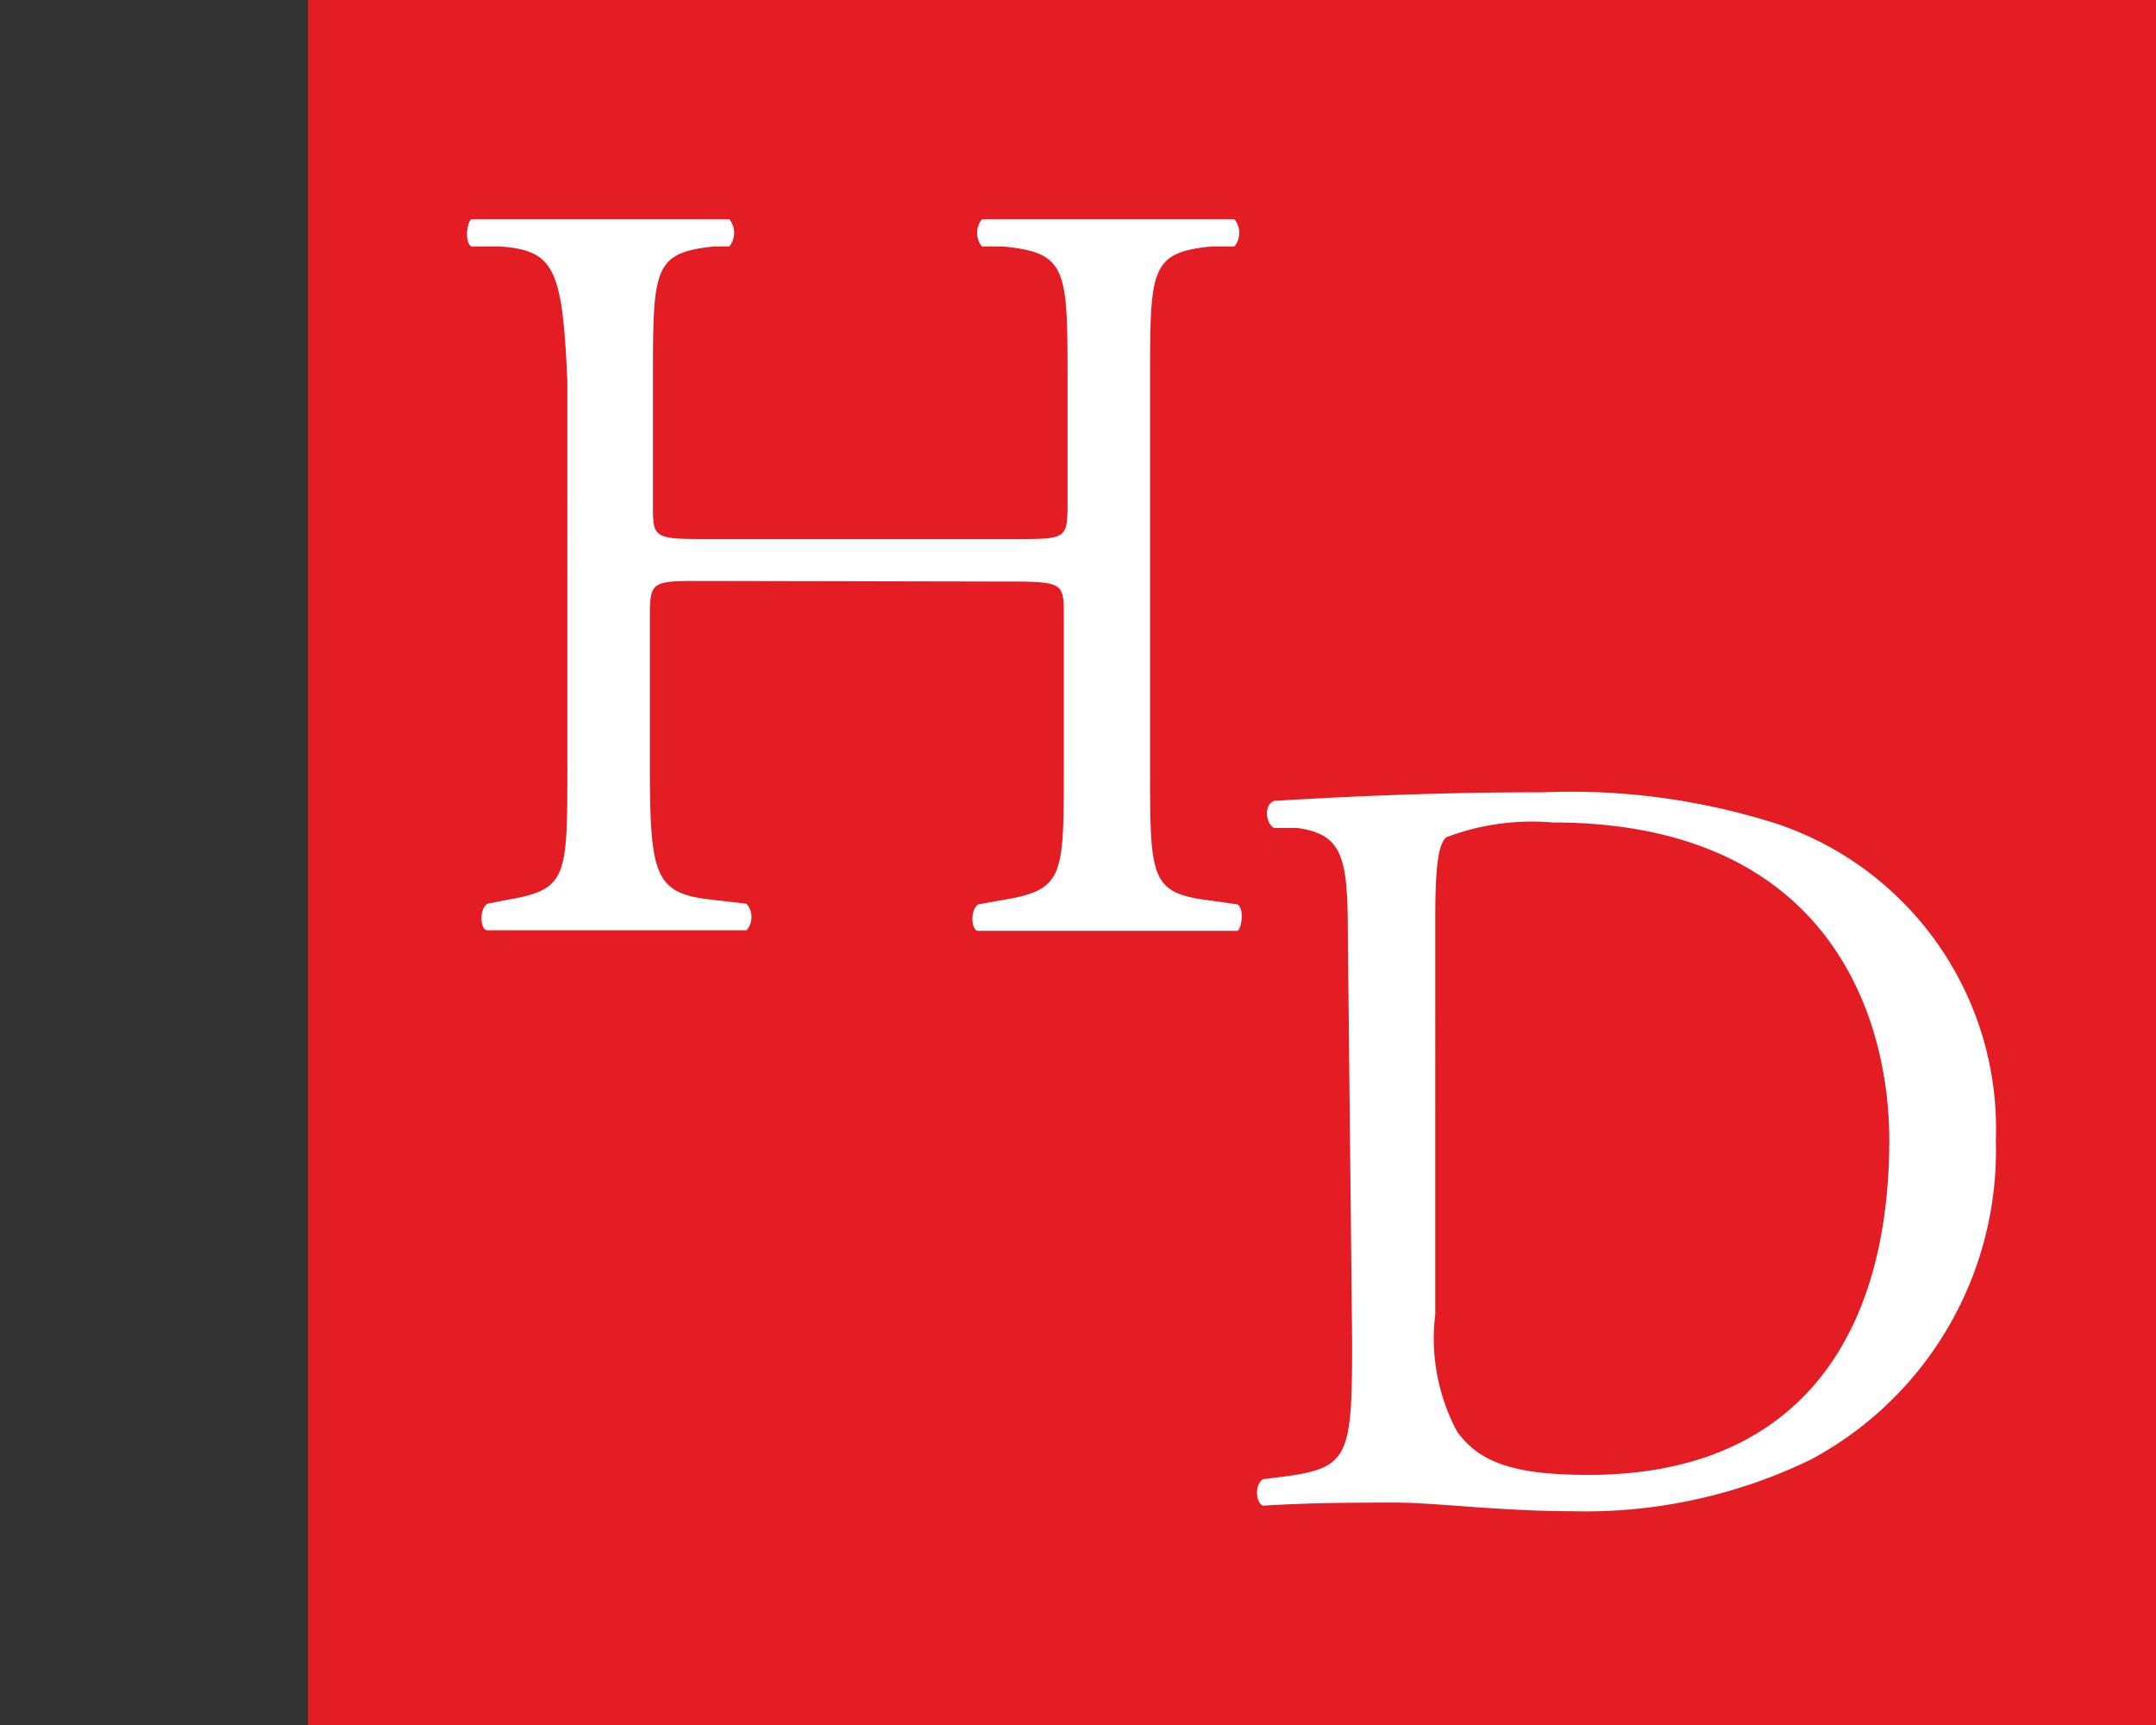 <svg id="Calque_1" data-name="Calque 1" xmlns="http://www.w3.org/2000/svg" width="35" height="28" viewBox="0 0 35 28"><rect x="0" y="0" width="35" height="28" fill="#333333" stroke="none"/><title>logo-cp-holyk-doran-S</title><rect x="5" width="30" height="28" fill="#e41c23"/><path d="M11.42,9.43c-.83,0-.87,0-.87.56v2.45c0,1.83.09,2.07,1.06,2.17l.51.06a.33.33,0,0,1,0,.43c-.94,0-1.53,0-2.21,0s-1.33,0-2,0c-.11,0-.14-.33,0-.43l.3-.06c1-.17,1-.34,1-2.17V6.18C9.13,4.35,9,4.06,8.1,4L7.65,4c-.11-.07-.07-.39,0-.44.86,0,1.45,0,2.19,0s1.27,0,2,0a.35.35,0,0,1,0,.44L11.6,4c-1,.1-1,.36-1,2.19v2c0,.54,0,.56.87.56h5c.83,0,.86,0,.86-.56v-2c0-1.83,0-2.09-1.06-2.19l-.33,0a.35.35,0,0,1,0-.44c.8,0,1.39,0,2.1,0s1.27,0,2,0a.35.35,0,0,1,0,.44l-.37,0c-1,.1-1,.36-1,2.19v6.26c0,1.83,0,2.05,1,2.17l.42.06c.11.07.07.38,0,.43-.84,0-1.43,0-2.11,0s-1.34,0-2.1,0c-.11,0-.14-.33,0-.43l.33-.06c1.06-.17,1.06-.34,1.06-2.17V10c0-.52,0-.56-.86-.56Z" fill="#fff"/><path d="M21.88,15.13c0-1.22-.09-1.59-.82-1.69l-.38,0c-.14-.09-.16-.37,0-.44,1.48-.09,2.89-.14,4.37-.14a11,11,0,0,1,3.82.52,5.22,5.22,0,0,1,3.53,5.13,5.69,5.69,0,0,1-3,5.18,8.39,8.39,0,0,1-3.89.84c-1.12,0-2.23-.14-2.84-.14s-1.36,0-2.17.05c-.11-.05-.14-.33,0-.43l.4-.05c1-.14,1.05-.35,1.05-2.18Zm1.42,6.2a3.21,3.21,0,0,0,.35,1.9c.38.54,1,.71,2.14.71,3.37,0,4.88-2.21,4.88-5.44,0-1.92-.92-5.15-5.47-5.15a3.91,3.91,0,0,0-1.72.24c-.14.11-.18.54-.18,1.33Z" fill="#fff"/></svg>